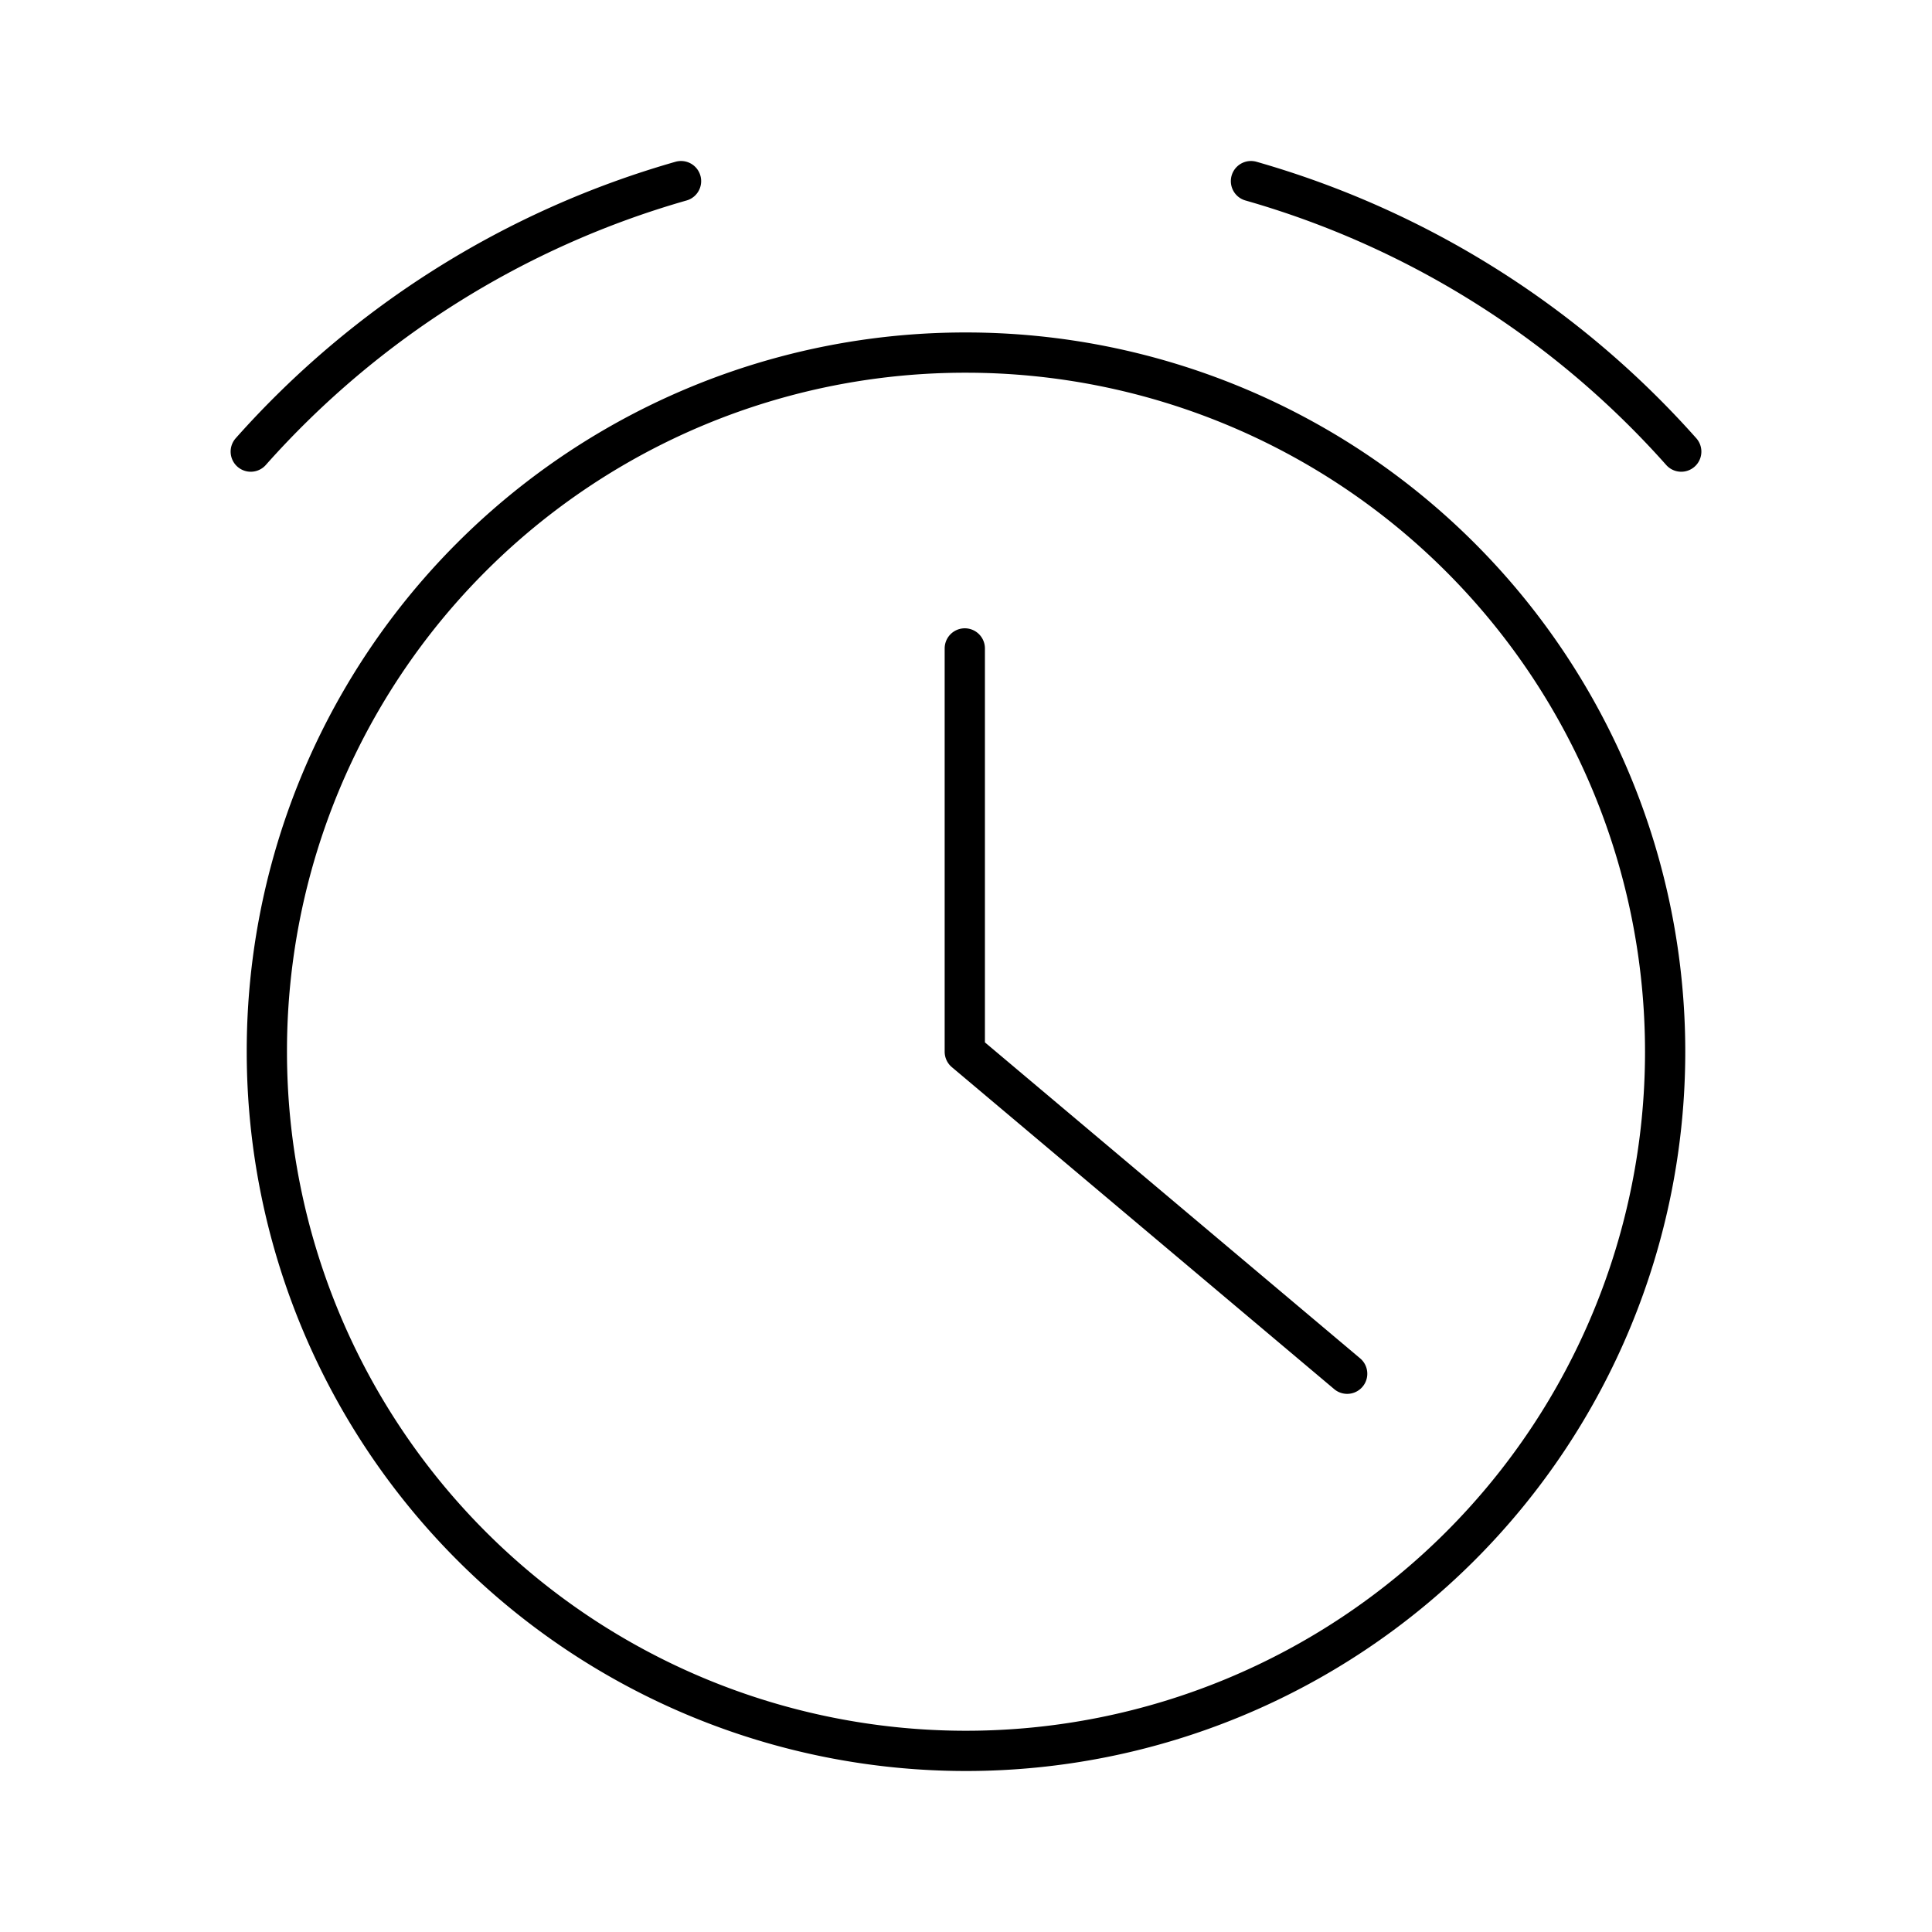 <?xml version="1.0" encoding="utf-8"?>
<!-- Generator: www.svgicons.com -->
<svg xmlns="http://www.w3.org/2000/svg" width="800" height="800" viewBox="0 0 48 48">
<path fill="none" stroke="currentColor" stroke-linecap="round" stroke-linejoin="round" d="M6.23 11.22A22.6 22.6 0 0 1 16.92 4.5m14.16 0a22.6 22.6 0 0 1 10.69 6.72M24 8.76A17.37 17.37 0 1 1 6.63 26.13A17.35 17.35 0 0 1 24 8.76m-.03 17.37V16.11m9.5 18.02l-9.5-8"/>
</svg>